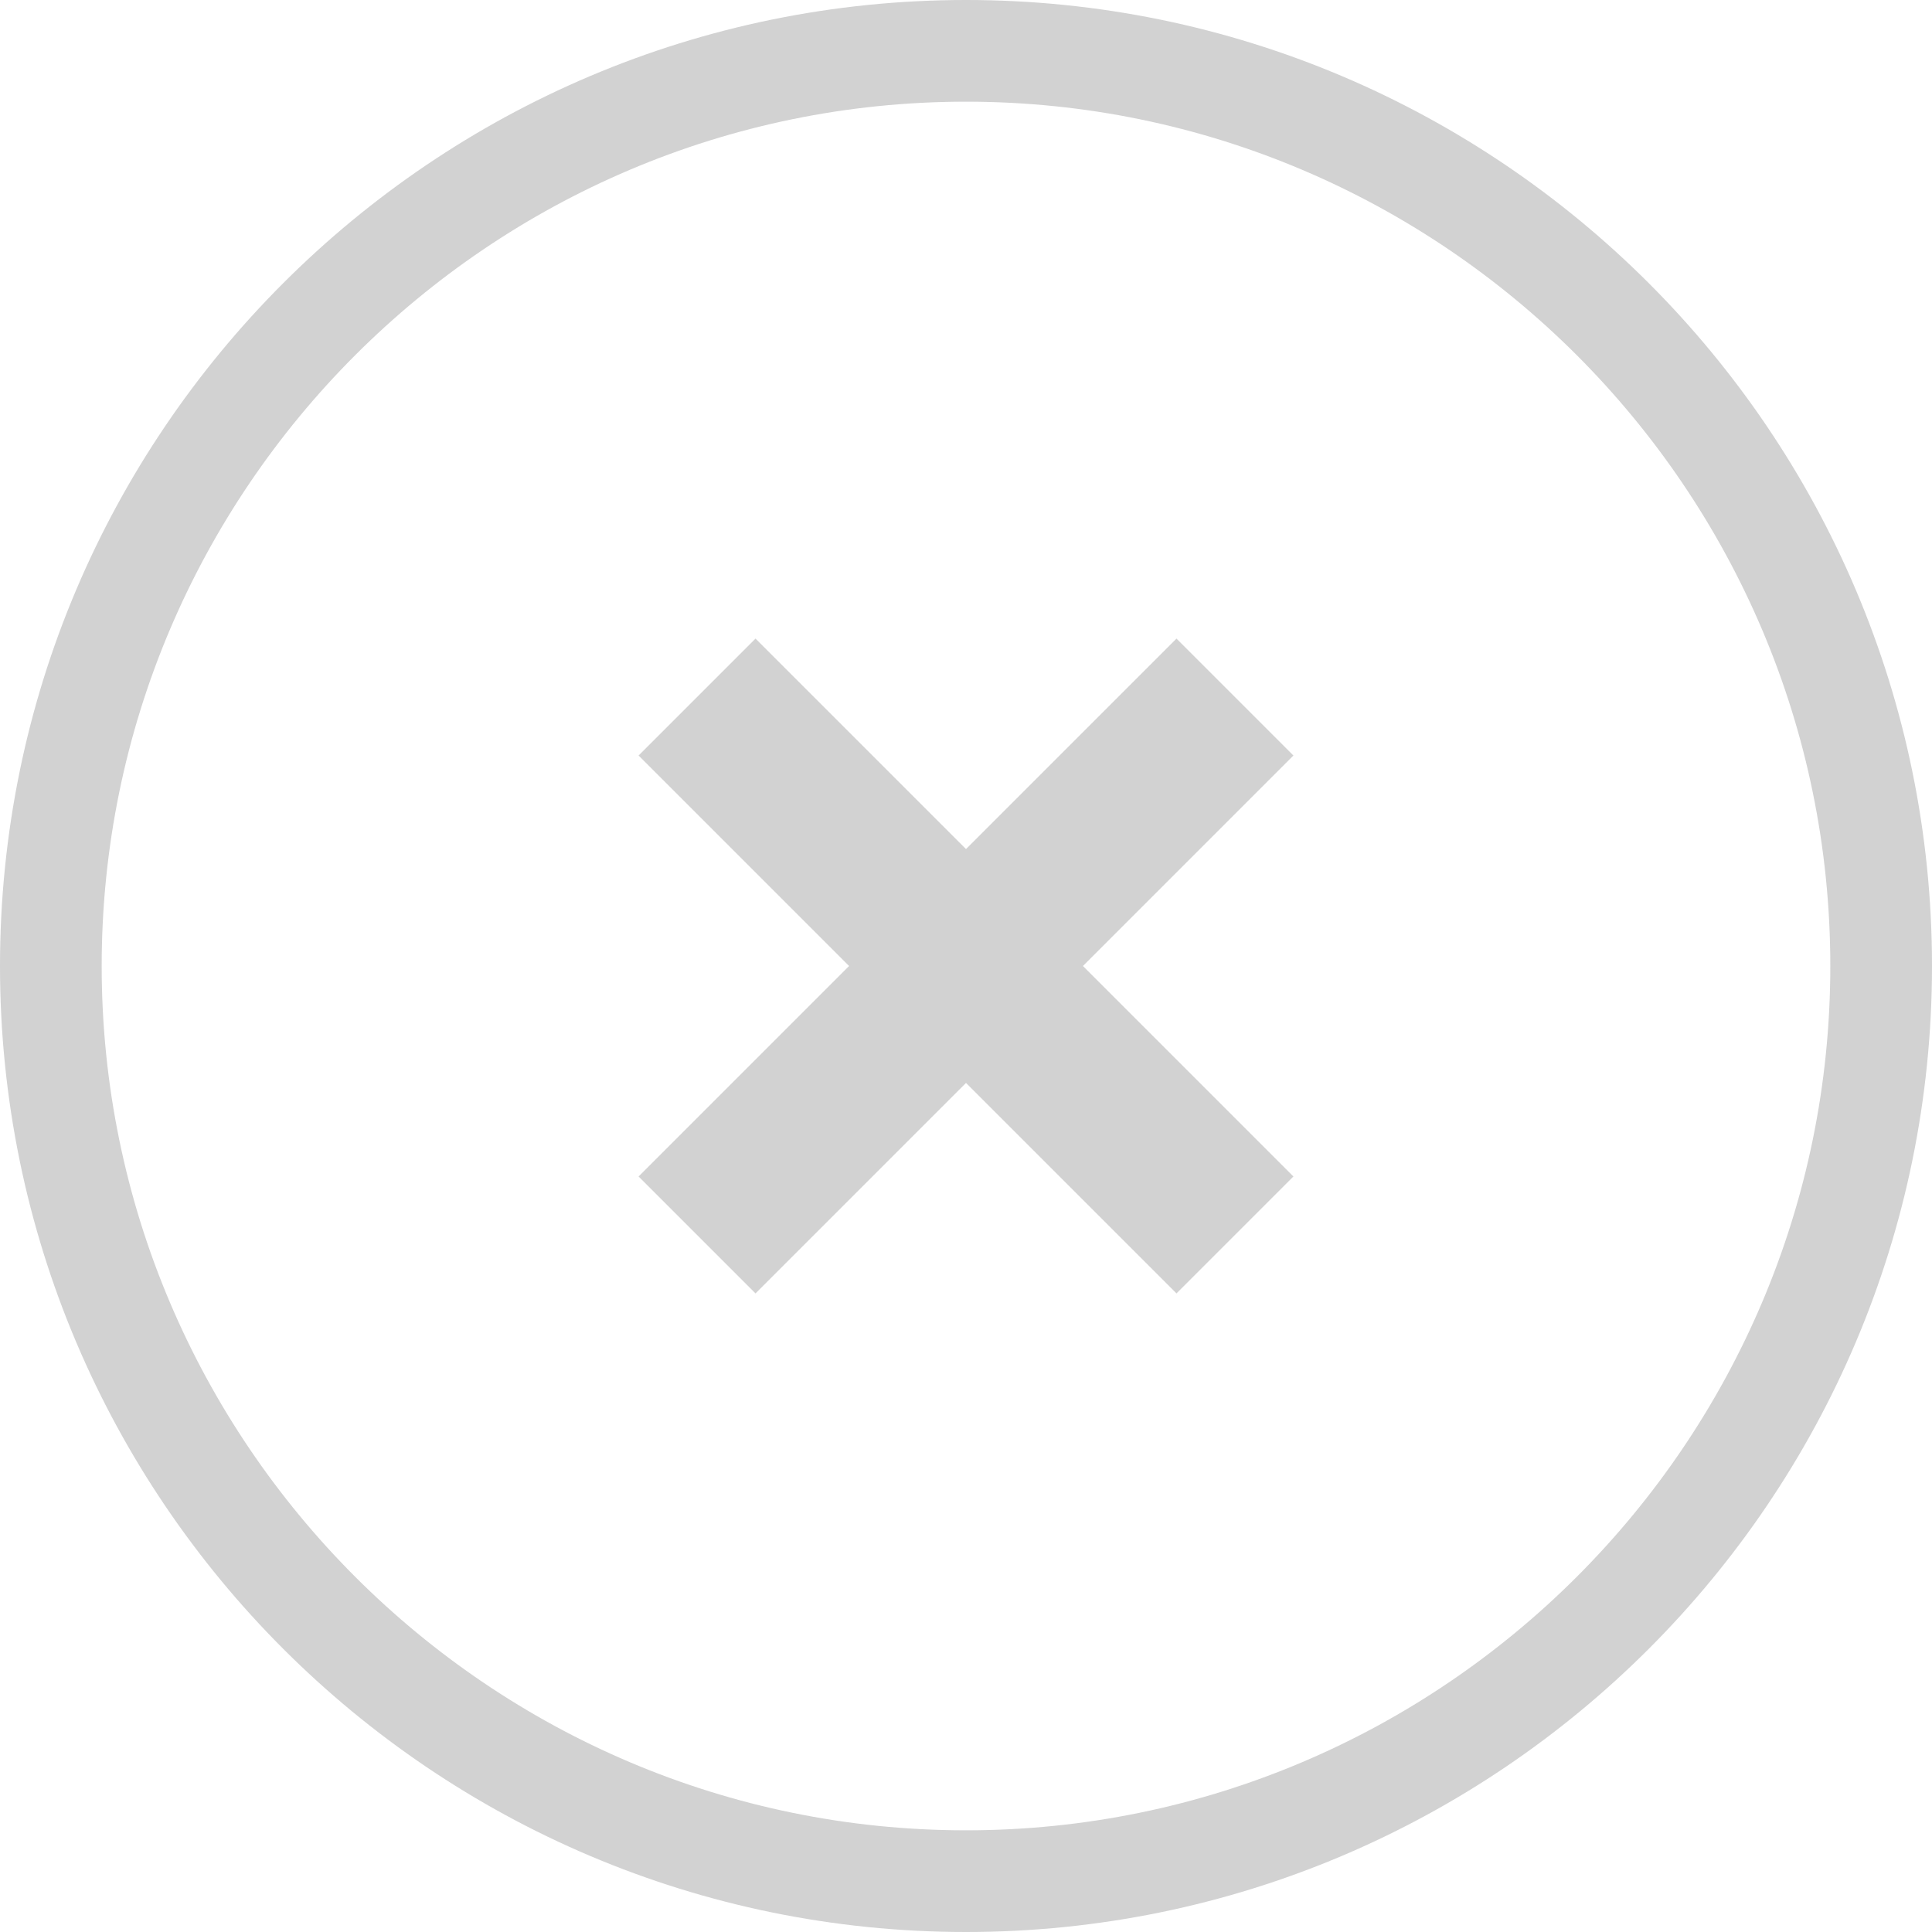 <?xml version="1.0" encoding="UTF-8"?>
<svg xmlns="http://www.w3.org/2000/svg" id="Layer_2" data-name="Layer 2" viewBox="0 0 38 38">
  <defs>
    <style>
      .cls-1 {
        fill: #707071;
        stroke-width: 0px;
      }

      .cls-2 {
        opacity: .32;
      }
    </style>
  </defs>
  <g id="Layer_1-2" data-name="Layer 1">
    <g id="Ellipse_72" data-name="Ellipse 72" class="cls-2">
      <path class="cls-1" d="m19,38C8.52,38,0,29.48,0,19S8.52,0,19,0s19,8.52,19,19-8.52,19-19,19Zm0-36C9.63,2,2,9.63,2,19s7.63,17,17,17,17-7.63,17-17S28.37,2,19,2Z"></path>
    </g>
    <g class="cls-2">
      <polygon class="cls-1" points="21.3 19 25.44 14.86 23.14 12.56 19 16.7 14.86 12.56 12.56 14.86 16.7 19 12.56 23.14 14.86 25.44 19 21.3 23.14 25.44 25.44 23.14 21.3 19"></polygon>
    </g>
  </g>
</svg>

